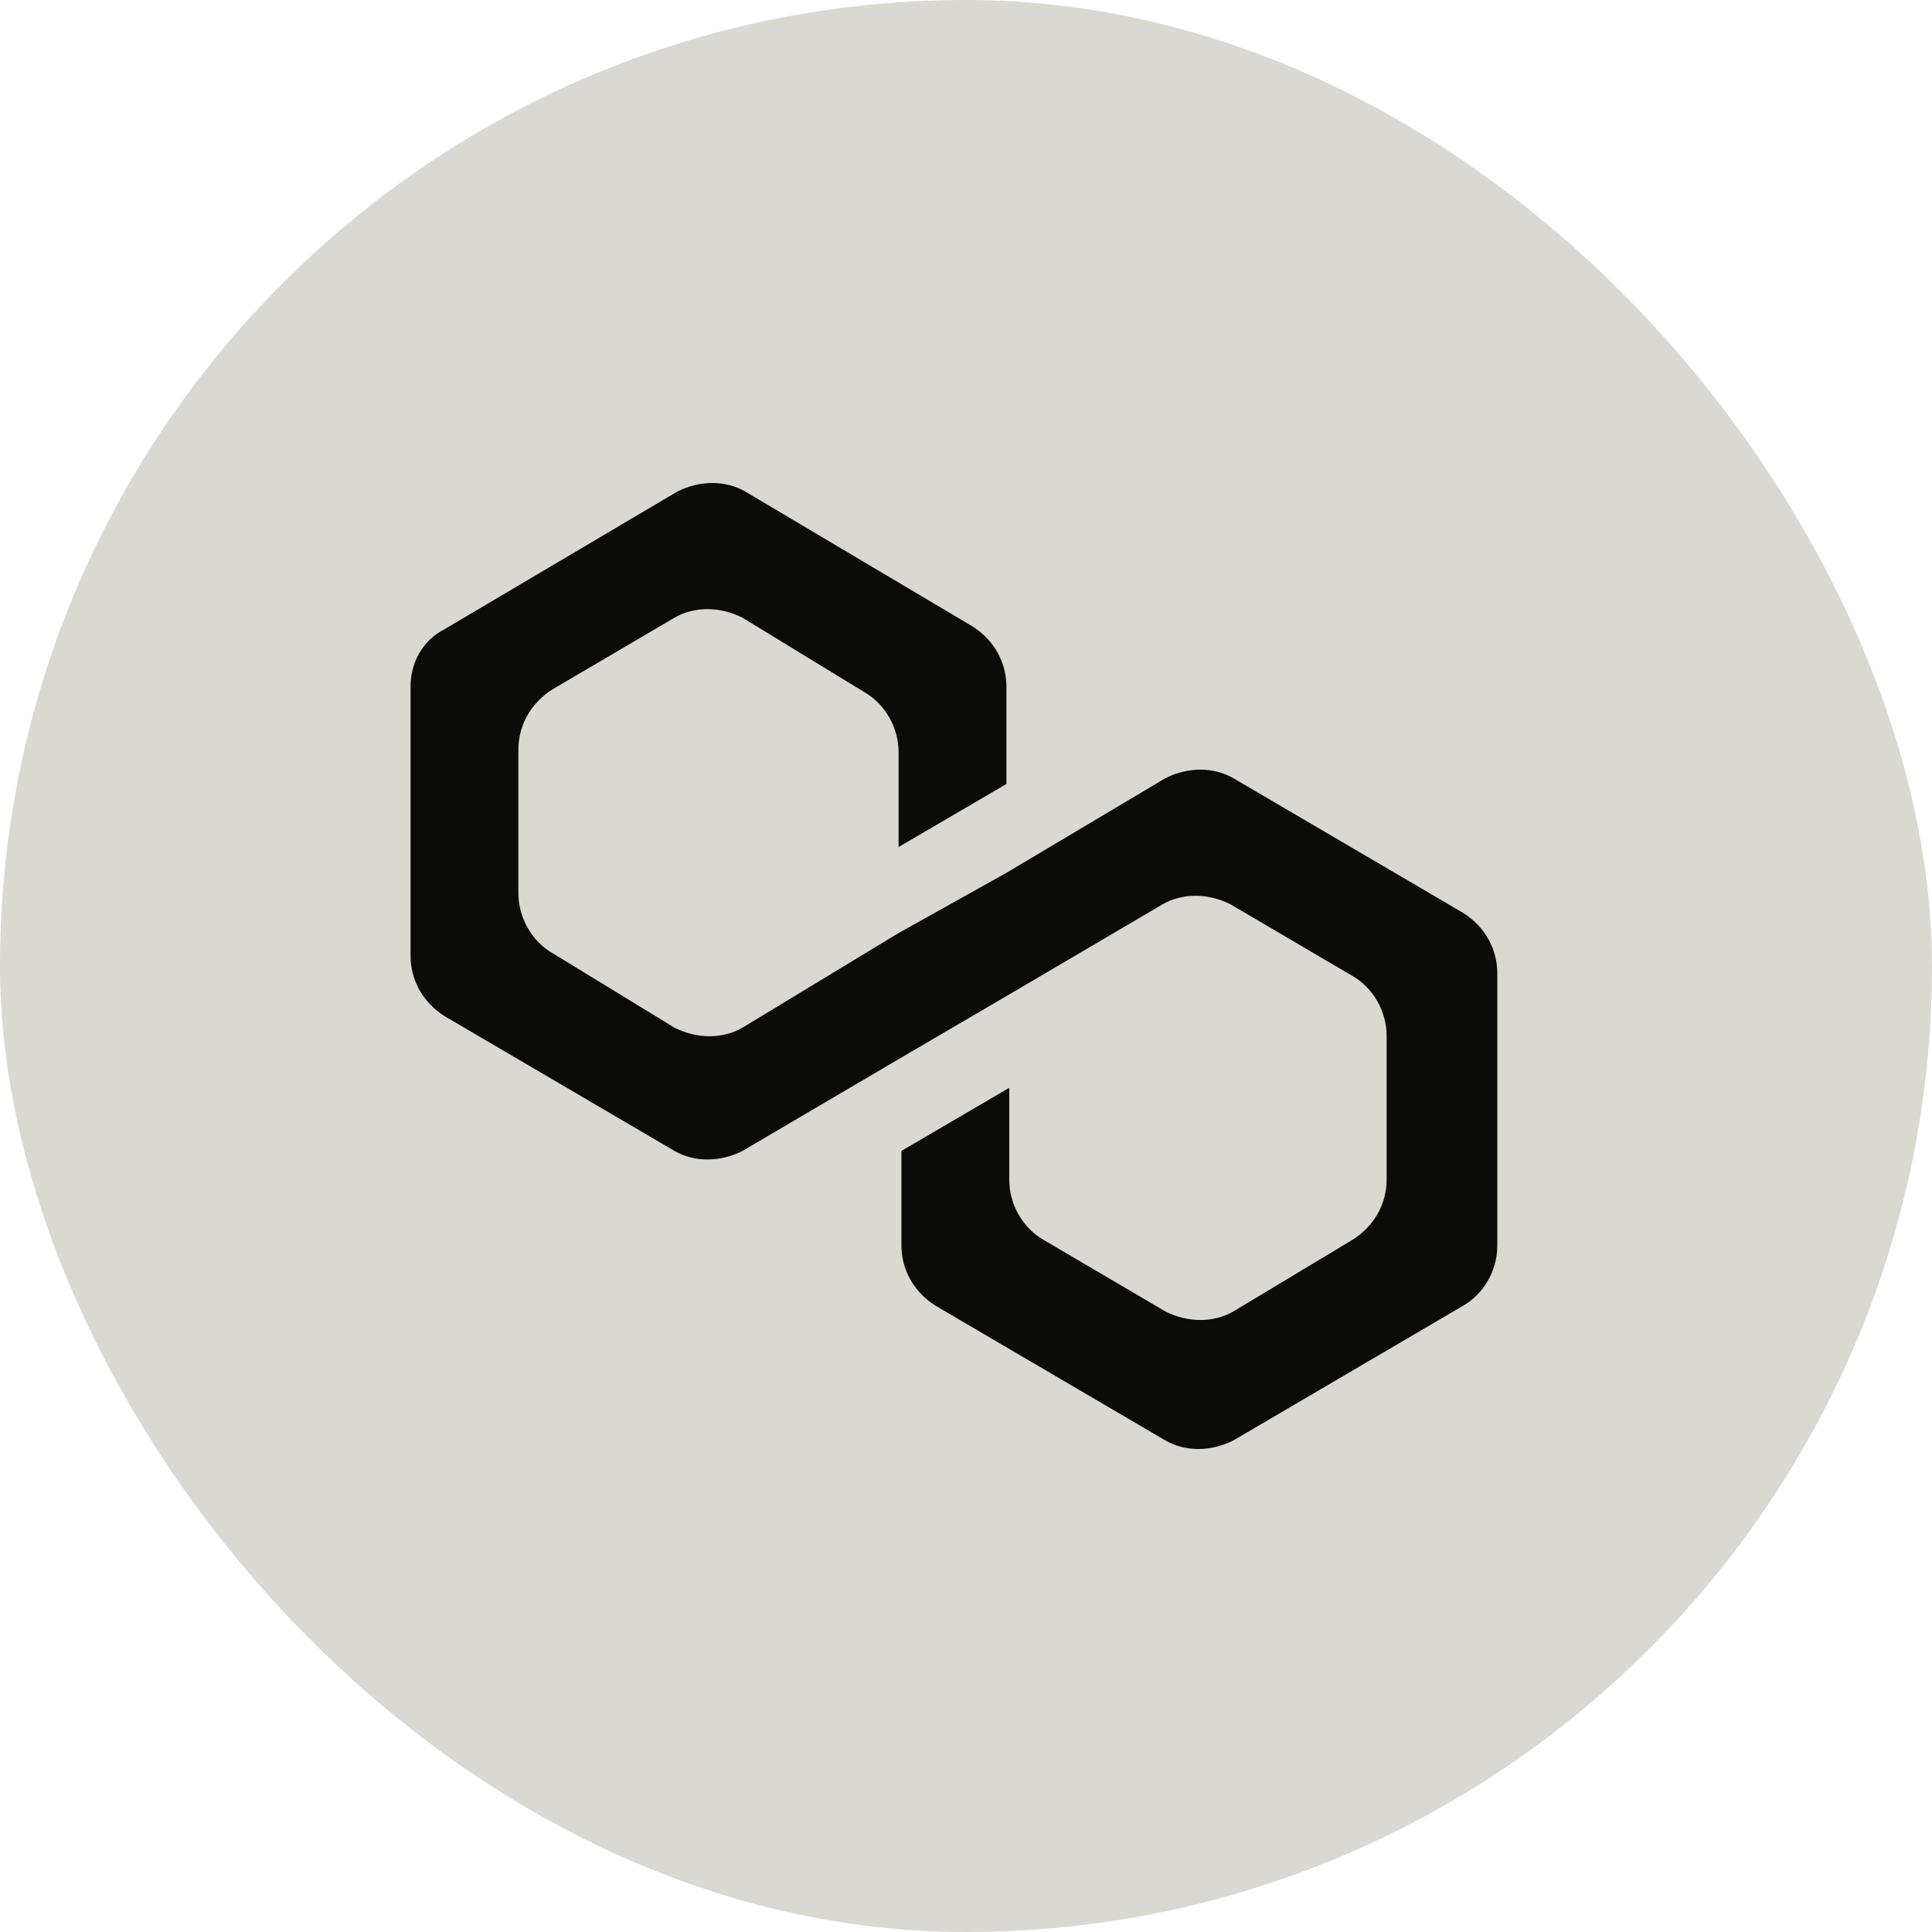 <svg width="80" height="80" viewBox="0 0 80 80" fill="none" xmlns="http://www.w3.org/2000/svg">
<rect width="80" height="80" rx="40" fill="#D9D9D2"/>
<path d="M51.073 32.225C50.251 31.751 49.193 31.751 48.253 32.225L41.674 36.142L37.209 38.635L30.747 42.552C29.924 43.027 28.867 43.027 27.927 42.552L22.875 39.466C22.052 38.991 21.465 38.041 21.465 36.973V31.039C21.465 30.089 21.935 29.14 22.875 28.546L27.927 25.579C28.749 25.104 29.807 25.104 30.747 25.579L35.799 28.665C36.621 29.14 37.209 30.089 37.209 31.157V35.074L41.674 32.463V28.427C41.674 27.478 41.204 26.528 40.264 25.935L30.864 20.356C30.042 19.881 28.984 19.881 28.044 20.356L18.41 26.053C17.47 26.528 17 27.478 17 28.427V39.585C17 40.534 17.47 41.484 18.41 42.077L27.927 47.656C28.749 48.131 29.807 48.131 30.747 47.656L37.209 43.858L41.674 41.246L48.136 37.448C48.958 36.973 50.016 36.973 50.956 37.448L56.008 40.415C56.83 40.89 57.418 41.84 57.418 42.908V48.843C57.418 49.792 56.948 50.742 56.008 51.335L51.073 54.303C50.251 54.777 49.193 54.777 48.253 54.303L43.201 51.335C42.379 50.861 41.791 49.911 41.791 48.843V45.044L37.326 47.656V51.573C37.326 52.522 37.796 53.472 38.736 54.065L48.253 59.644C49.076 60.119 50.133 60.119 51.073 59.644L60.59 54.065C61.413 53.59 62 52.641 62 51.573V40.297C62 39.347 61.53 38.398 60.59 37.804L51.073 32.225Z" fill="#0B0B08"/>
</svg>
